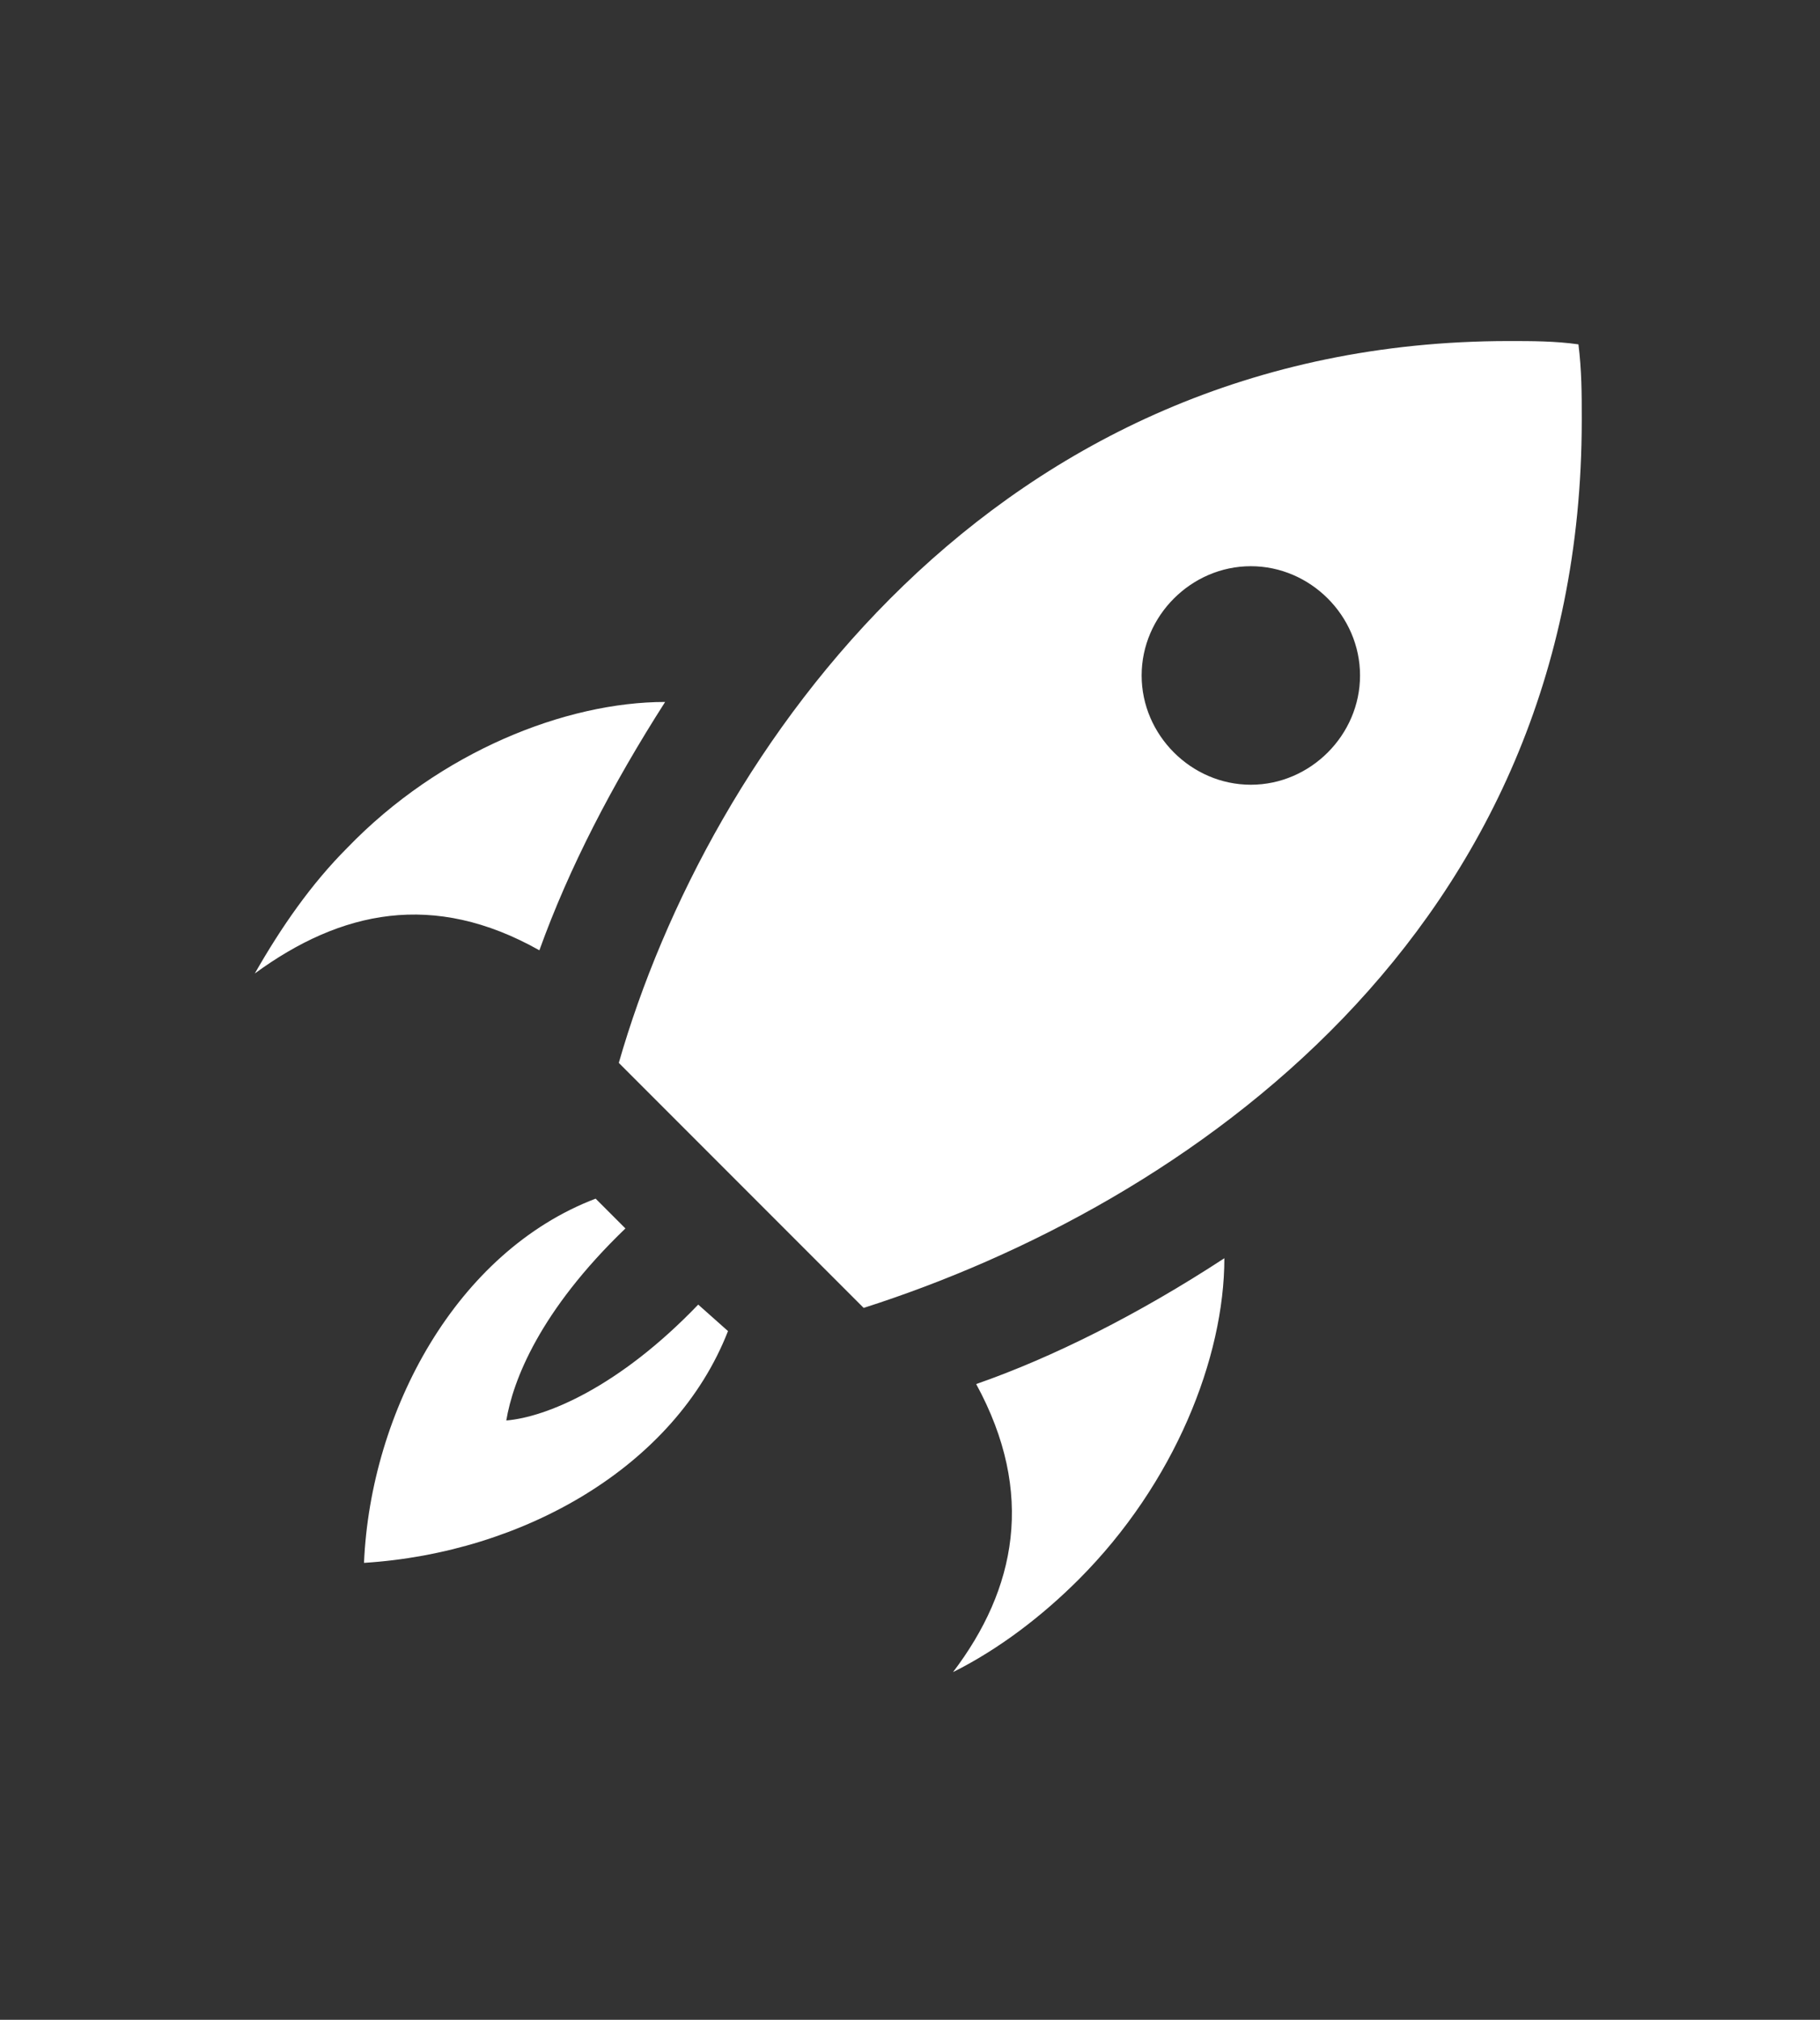 <?xml version="1.0" encoding="utf-8"?>
<!-- Generator: Adobe Illustrator 24.3.0, SVG Export Plug-In . SVG Version: 6.00 Build 0)  -->
<svg version="1.1" id="Слой_1" xmlns="http://www.w3.org/2000/svg" xmlns:xlink="http://www.w3.org/1999/xlink" x="0px" y="0px"
	 viewBox="0 0 55 61" style="enable-background:new 0 0 55 61;" xml:space="preserve">
<rect x="0" y="0" width="55" height="61" fill="#333333" stroke="none"/>
<style type="text/css">
	.st0{fill:#FFFFFF;}
</style>
<path class="st0" d="M22,40.2c-1.6,4.1-6.2,6.7-11,7c0.2-4.6,2.8-9.4,7-11l0.9,0.9c-2.6,2.5-3.4,4.6-3.6,5.8c1.2-0.1,3.4-1,5.8-3.5
	L22,40.2z M20.1,21.2c-3,0-6.8,1.5-9.6,4.4c-1.1,1.1-2,2.4-2.8,3.8c2.6-1.9,5.4-2.5,8.6-0.7C17.2,26.2,18.5,23.7,20.1,21.2z
	 M28.8,50.5c1.4-0.7,2.7-1.7,3.8-2.8c2.9-2.9,4.4-6.7,4.4-9.7c-2.6,1.7-5.2,3-7.5,3.8C31.3,45.1,30.7,48,28.8,50.5z M47.7,10.4
	c-0.7-0.1-1.4-0.1-2.1-0.1c-15.6,0-24.2,12.4-26.9,21.8l7.4,7.4c9.7-3.1,21.7-11.3,21.7-26.8v-0.1C47.8,11.9,47.8,11.2,47.7,10.4z
	 M37.8,23.7c-1.8,0-3.3-1.5-3.3-3.3c0-1.8,1.5-3.3,3.3-3.3s3.3,1.5,3.3,3.3C41.1,22.2,39.6,23.7,37.8,23.7z"/>
</svg>
